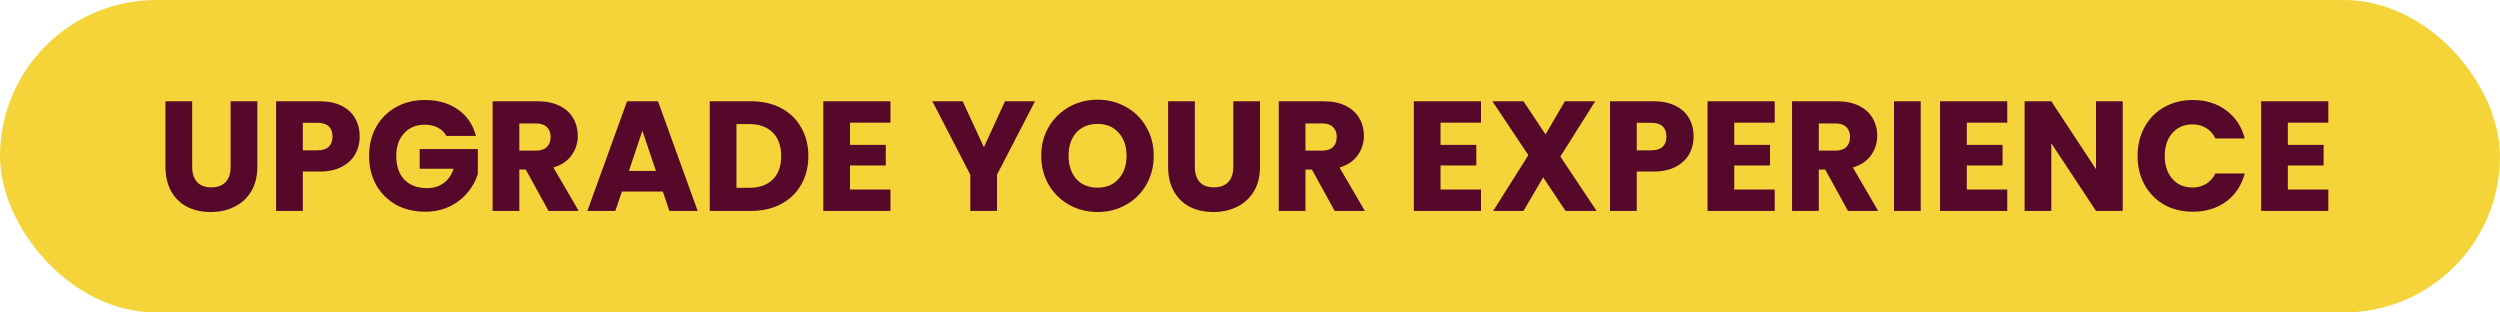 <svg xmlns="http://www.w3.org/2000/svg" width="320" height="40" viewBox="0 0 320 40" fill="none"><rect width="320" height="40" rx="20" fill="#F5D43A"></rect><path d="M24.6 12.96V21.36C24.6 22.2 24.807 22.847 25.22 23.3C25.633 23.753 26.24 23.98 27.04 23.98C27.84 23.98 28.453 23.753 28.88 23.3C29.307 22.847 29.52 22.2 29.52 21.36V12.96H32.94V21.34C32.94 22.593 32.673 23.653 32.14 24.52C31.607 25.387 30.887 26.04 29.98 26.48C29.087 26.92 28.087 27.14 26.98 27.14C25.873 27.14 24.88 26.927 24 26.5C23.133 26.06 22.447 25.407 21.94 24.54C21.433 23.66 21.18 22.593 21.18 21.34V12.96H24.6ZM46.042 17.48C46.042 18.293 45.855 19.04 45.482 19.72C45.108 20.387 44.535 20.927 43.762 21.34C42.988 21.753 42.028 21.96 40.882 21.96H38.762V27H35.342V12.96H40.882C42.002 12.96 42.948 13.153 43.722 13.54C44.495 13.927 45.075 14.46 45.462 15.14C45.848 15.82 46.042 16.6 46.042 17.48ZM40.622 19.24C41.275 19.24 41.762 19.087 42.082 18.78C42.402 18.473 42.562 18.04 42.562 17.48C42.562 16.92 42.402 16.487 42.082 16.18C41.762 15.873 41.275 15.72 40.622 15.72H38.762V19.24H40.622ZM57.142 17.4C56.889 16.933 56.522 16.58 56.042 16.34C55.575 16.087 55.022 15.96 54.382 15.96C53.275 15.96 52.389 16.327 51.722 17.06C51.055 17.78 50.722 18.747 50.722 19.96C50.722 21.253 51.069 22.267 51.762 23C52.469 23.72 53.435 24.08 54.662 24.08C55.502 24.08 56.209 23.867 56.782 23.44C57.369 23.013 57.795 22.4 58.062 21.6H53.722V19.08H61.162V22.26C60.909 23.113 60.475 23.907 59.862 24.64C59.262 25.373 58.495 25.967 57.562 26.42C56.629 26.873 55.575 27.1 54.402 27.1C53.015 27.1 51.775 26.8 50.682 26.2C49.602 25.587 48.755 24.74 48.142 23.66C47.542 22.58 47.242 21.347 47.242 19.96C47.242 18.573 47.542 17.34 48.142 16.26C48.755 15.167 49.602 14.32 50.682 13.72C51.762 13.107 52.995 12.8 54.382 12.8C56.062 12.8 57.475 13.207 58.622 14.02C59.782 14.833 60.549 15.96 60.922 17.4H57.142ZM70.216 27L67.296 21.7H66.476V27H63.056V12.96H68.796C69.903 12.96 70.843 13.153 71.616 13.54C72.403 13.927 72.99 14.46 73.376 15.14C73.763 15.807 73.956 16.553 73.956 17.38C73.956 18.313 73.69 19.147 73.156 19.88C72.636 20.613 71.863 21.133 70.836 21.44L74.076 27H70.216ZM66.476 19.28H68.596C69.223 19.28 69.69 19.127 69.996 18.82C70.316 18.513 70.476 18.08 70.476 17.52C70.476 16.987 70.316 16.567 69.996 16.26C69.69 15.953 69.223 15.8 68.596 15.8H66.476V19.28ZM84.843 24.52H79.603L78.763 27H75.183L80.263 12.96H84.223L89.303 27H85.683L84.843 24.52ZM83.963 21.88L82.223 16.74L80.503 21.88H83.963ZM96.109 12.96C97.589 12.96 98.883 13.253 99.989 13.84C101.096 14.427 101.949 15.253 102.549 16.32C103.163 17.373 103.469 18.593 103.469 19.98C103.469 21.353 103.163 22.573 102.549 23.64C101.949 24.707 101.089 25.533 99.969 26.12C98.863 26.707 97.576 27 96.109 27H90.849V12.96H96.109ZM95.889 24.04C97.183 24.04 98.189 23.687 98.909 22.98C99.629 22.273 99.989 21.273 99.989 19.98C99.989 18.687 99.629 17.68 98.909 16.96C98.189 16.24 97.183 15.88 95.889 15.88H94.269V24.04H95.889ZM108.801 15.7V18.54H113.381V21.18H108.801V24.26H113.981V27H105.381V12.96H113.981V15.7H108.801ZM132.479 12.96L127.619 22.36V27H124.199V22.36L119.339 12.96H123.219L125.939 18.84L128.639 12.96H132.479ZM140.497 27.14C139.177 27.14 137.964 26.833 136.857 26.22C135.764 25.607 134.891 24.753 134.237 23.66C133.597 22.553 133.277 21.313 133.277 19.94C133.277 18.567 133.597 17.333 134.237 16.24C134.891 15.147 135.764 14.293 136.857 13.68C137.964 13.067 139.177 12.76 140.497 12.76C141.817 12.76 143.024 13.067 144.117 13.68C145.224 14.293 146.091 15.147 146.717 16.24C147.357 17.333 147.677 18.567 147.677 19.94C147.677 21.313 147.357 22.553 146.717 23.66C146.077 24.753 145.211 25.607 144.117 26.22C143.024 26.833 141.817 27.14 140.497 27.14ZM140.497 24.02C141.617 24.02 142.511 23.647 143.177 22.9C143.857 22.153 144.197 21.167 144.197 19.94C144.197 18.7 143.857 17.713 143.177 16.98C142.511 16.233 141.617 15.86 140.497 15.86C139.364 15.86 138.457 16.227 137.777 16.96C137.111 17.693 136.777 18.687 136.777 19.94C136.777 21.18 137.111 22.173 137.777 22.92C138.457 23.653 139.364 24.02 140.497 24.02ZM152.94 12.96V21.36C152.94 22.2 153.147 22.847 153.56 23.3C153.973 23.753 154.58 23.98 155.38 23.98C156.18 23.98 156.793 23.753 157.22 23.3C157.647 22.847 157.86 22.2 157.86 21.36V12.96H161.28V21.34C161.28 22.593 161.013 23.653 160.48 24.52C159.947 25.387 159.227 26.04 158.32 26.48C157.427 26.92 156.427 27.14 155.32 27.14C154.213 27.14 153.22 26.927 152.34 26.5C151.473 26.06 150.787 25.407 150.28 24.54C149.773 23.66 149.52 22.593 149.52 21.34V12.96H152.94ZM170.841 27L167.921 21.7H167.101V27H163.681V12.96H169.421C170.528 12.96 171.468 13.153 172.241 13.54C173.028 13.927 173.615 14.46 174.001 15.14C174.388 15.807 174.581 16.553 174.581 17.38C174.581 18.313 174.315 19.147 173.781 19.88C173.261 20.613 172.488 21.133 171.461 21.44L174.701 27H170.841ZM167.101 19.28H169.221C169.848 19.28 170.315 19.127 170.621 18.82C170.941 18.513 171.101 18.08 171.101 17.52C171.101 16.987 170.941 16.567 170.621 16.26C170.315 15.953 169.848 15.8 169.221 15.8H167.101V19.28ZM184.387 15.7V18.54H188.967V21.18H184.387V24.26H189.567V27H180.967V12.96H189.567V15.7H184.387ZM200.387 27L197.527 22.7L195.007 27H191.127L195.627 19.86L191.027 12.96H195.007L197.827 17.2L200.307 12.96H204.187L199.727 20.04L204.367 27H200.387ZM216.784 17.48C216.784 18.293 216.597 19.04 216.224 19.72C215.85 20.387 215.277 20.927 214.504 21.34C213.73 21.753 212.77 21.96 211.624 21.96H209.504V27H206.084V12.96H211.624C212.744 12.96 213.69 13.153 214.464 13.54C215.237 13.927 215.817 14.46 216.204 15.14C216.59 15.82 216.784 16.6 216.784 17.48ZM211.364 19.24C212.017 19.24 212.504 19.087 212.824 18.78C213.144 18.473 213.304 18.04 213.304 17.48C213.304 16.92 213.144 16.487 212.824 16.18C212.504 15.873 212.017 15.72 211.364 15.72H209.504V19.24H211.364ZM221.984 15.7V18.54H226.564V21.18H221.984V24.26H227.164V27H218.564V12.96H227.164V15.7H221.984ZM236.545 27L233.625 21.7H232.805V27H229.385V12.96H235.125C236.231 12.96 237.171 13.153 237.945 13.54C238.731 13.927 239.318 14.46 239.705 15.14C240.091 15.807 240.285 16.553 240.285 17.38C240.285 18.313 240.018 19.147 239.485 19.88C238.965 20.613 238.191 21.133 237.165 21.44L240.405 27H236.545ZM232.805 19.28H234.925C235.551 19.28 236.018 19.127 236.325 18.82C236.645 18.513 236.805 18.08 236.805 17.52C236.805 16.987 236.645 16.567 236.325 16.26C236.018 15.953 235.551 15.8 234.925 15.8H232.805V19.28ZM245.851 12.96V27H242.431V12.96H245.851ZM251.75 15.7V18.54H256.33V21.18H251.75V24.26H256.93V27H248.33V12.96H256.93V15.7H251.75ZM271.71 27H268.29L262.57 18.34V27H259.15V12.96H262.57L268.29 21.66V12.96H271.71V27ZM273.609 19.96C273.609 18.573 273.909 17.34 274.509 16.26C275.109 15.167 275.943 14.32 277.009 13.72C278.089 13.107 279.309 12.8 280.669 12.8C282.336 12.8 283.763 13.24 284.949 14.12C286.136 15 286.929 16.2 287.329 17.72H283.569C283.289 17.133 282.889 16.687 282.369 16.38C281.863 16.073 281.283 15.92 280.629 15.92C279.576 15.92 278.723 16.287 278.069 17.02C277.416 17.753 277.089 18.733 277.089 19.96C277.089 21.187 277.416 22.167 278.069 22.9C278.723 23.633 279.576 24 280.629 24C281.283 24 281.863 23.847 282.369 23.54C282.889 23.233 283.289 22.787 283.569 22.2H287.329C286.929 23.72 286.136 24.92 284.949 25.8C283.763 26.667 282.336 27.1 280.669 27.1C279.309 27.1 278.089 26.8 277.009 26.2C275.943 25.587 275.109 24.74 274.509 23.66C273.909 22.58 273.609 21.347 273.609 19.96ZM292.844 15.7V18.54H297.424V21.18H292.844V24.26H298.024V27H289.424V12.96H298.024V15.7H292.844Z" fill="#55082A"></path></svg>